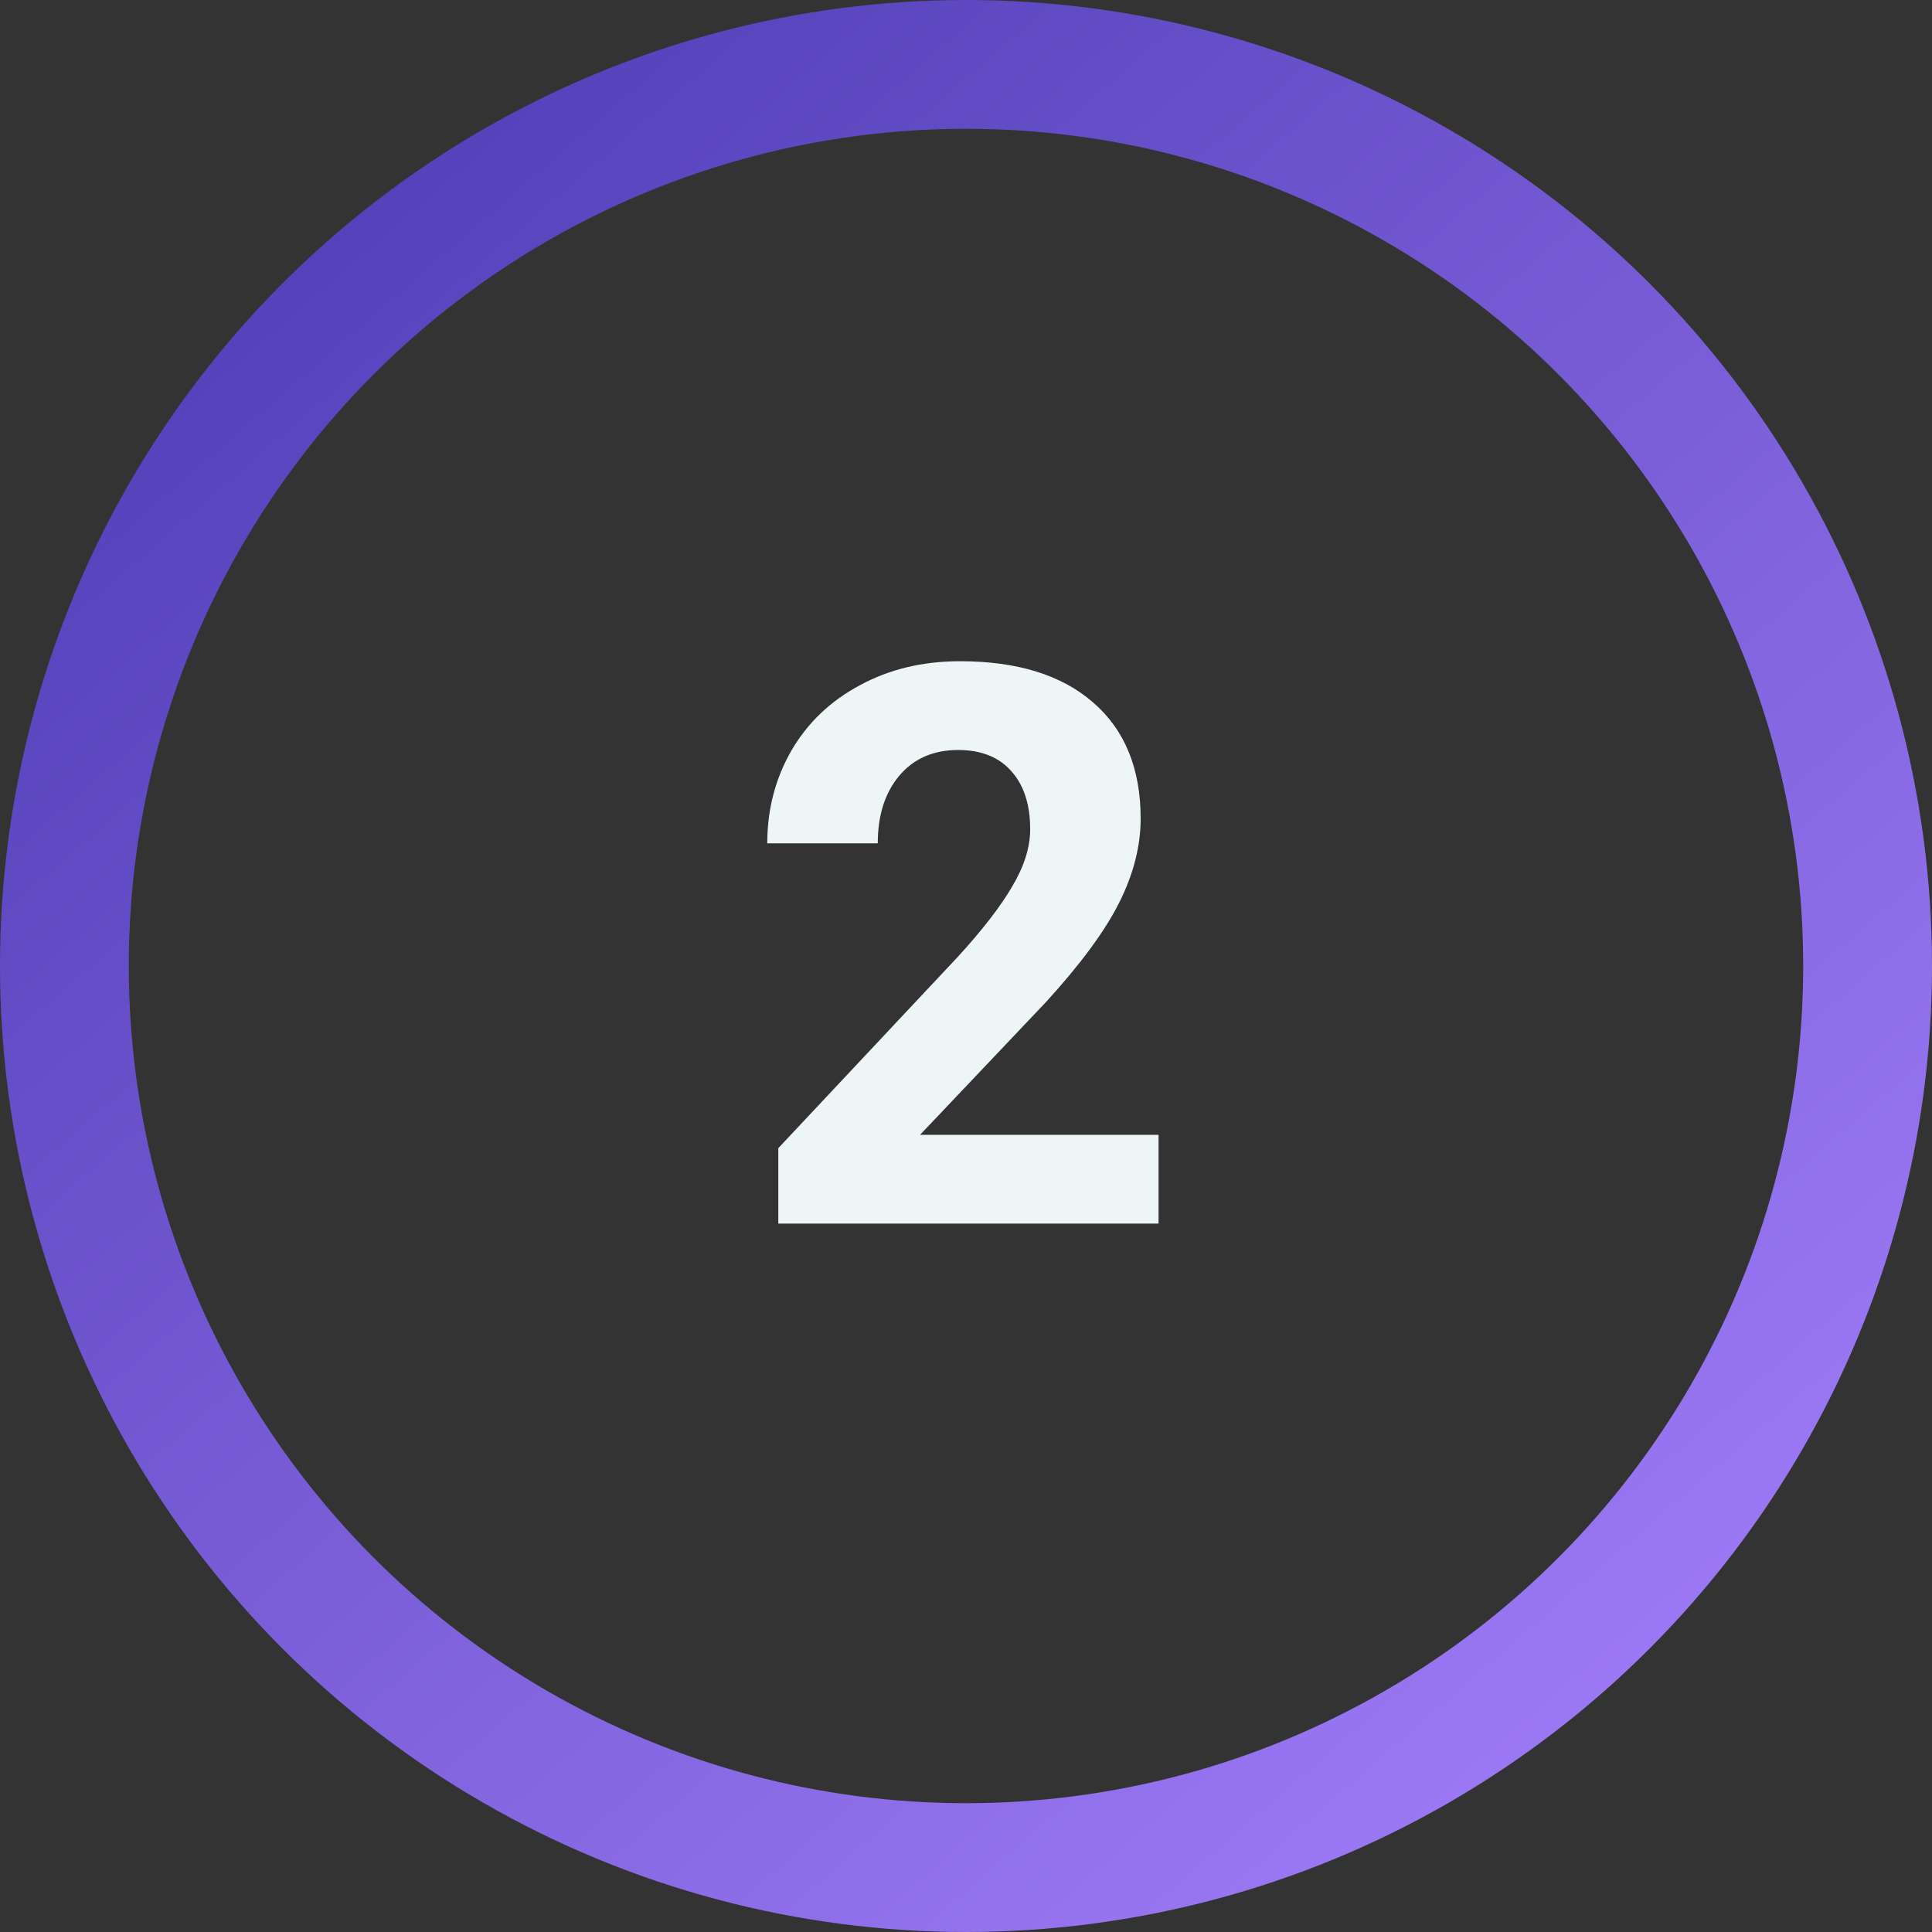 <svg width="60" height="60" viewBox="0 0 60 60" fill="none" xmlns="http://www.w3.org/2000/svg">
<rect x="0" y="0" width="60" height="60" fill="#333333" stroke="none"/>
<path d="M35.98 38H24.171V35.657L29.744 29.717C30.51 28.881 31.074 28.151 31.436 27.528C31.807 26.905 31.993 26.314 31.993 25.753C31.993 24.988 31.799 24.389 31.413 23.955C31.026 23.513 30.474 23.292 29.756 23.292C28.983 23.292 28.372 23.561 27.922 24.097C27.481 24.625 27.26 25.323 27.26 26.191H23.828C23.828 25.142 24.077 24.184 24.574 23.316C25.079 22.448 25.788 21.77 26.704 21.281C27.619 20.784 28.656 20.535 29.816 20.535C31.59 20.535 32.967 20.961 33.945 21.813C34.931 22.665 35.424 23.868 35.424 25.422C35.424 26.274 35.203 27.142 34.761 28.025C34.32 28.909 33.562 29.938 32.49 31.113L28.573 35.243H35.98V38Z" fill="#EEF5F7"/>
<circle cx="30" cy="30" r="28" stroke="url(#paint0_linear_1543_4237)" stroke-width="4"/>
<defs>
<linearGradient id="paint0_linear_1543_4237" x1="8" y1="-1.98683e-09" x2="60" y2="60" gradientUnits="userSpaceOnUse">
<stop stop-color="#4D3CB4"/>
<stop offset="1" stop-color="#AA83FF"/>
</linearGradient>
</defs>
</svg>
